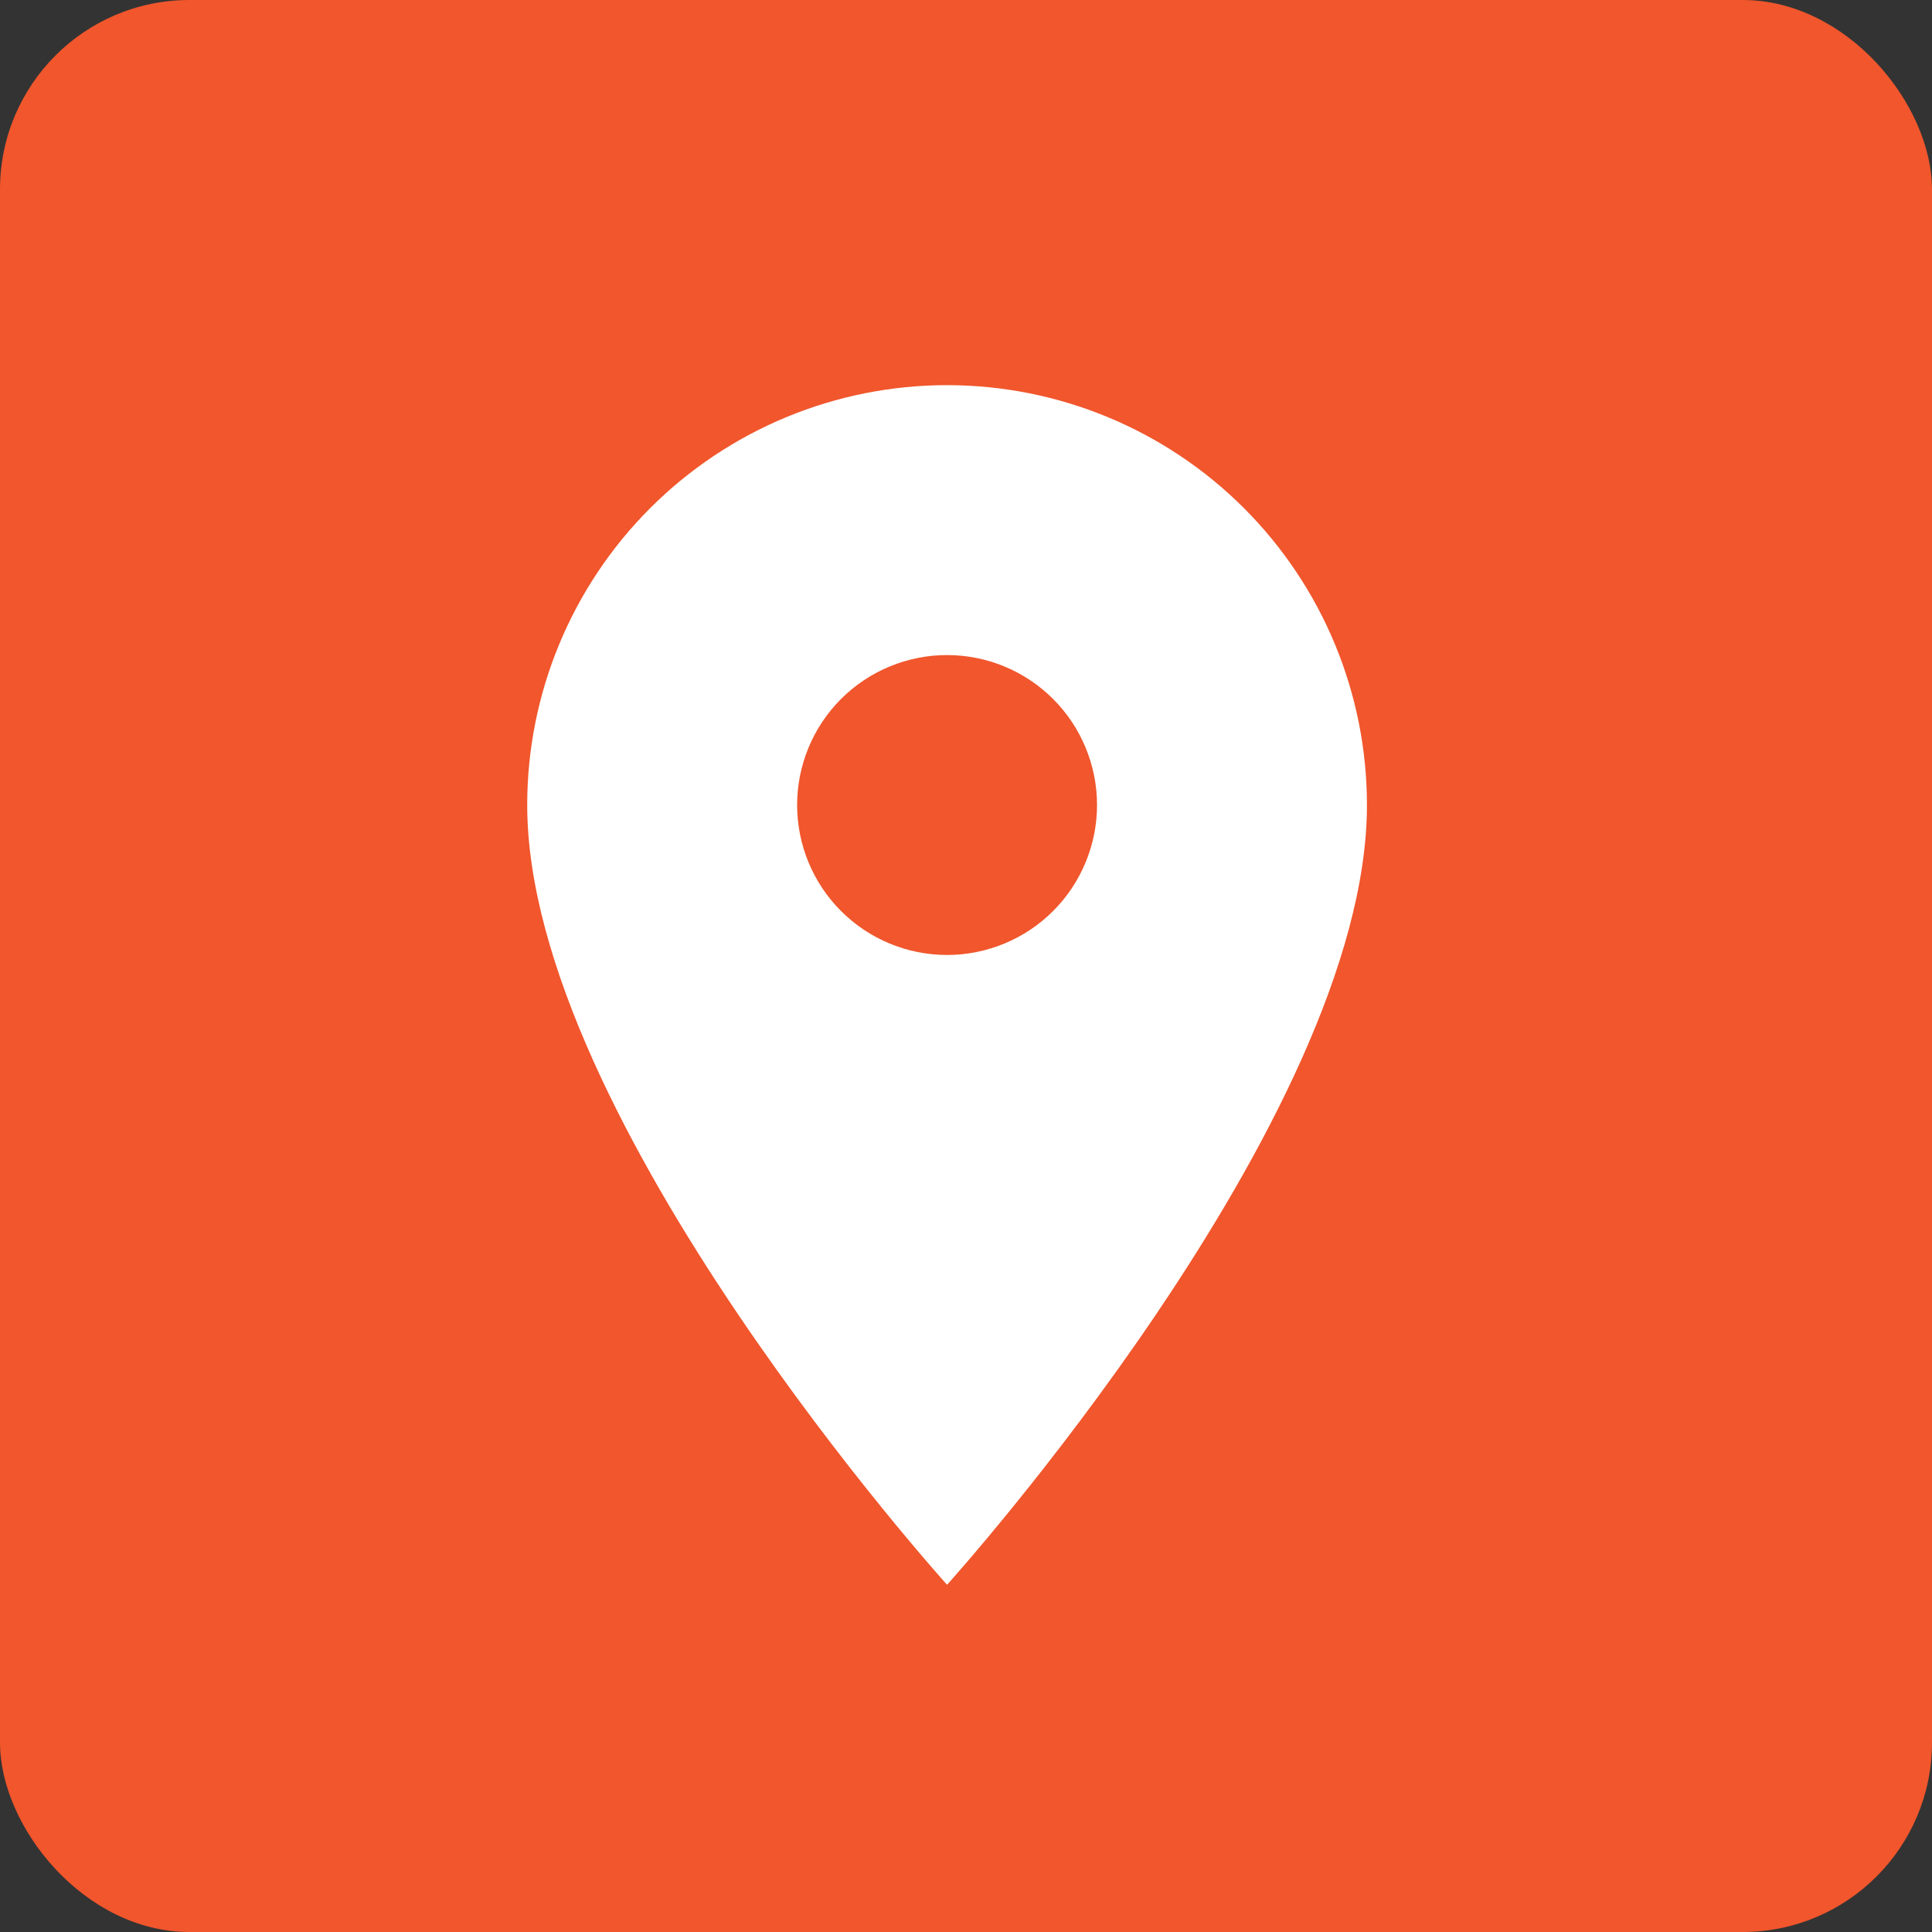 <svg width="51" height="51" viewBox="0 0 51 51" fill="none" xmlns="http://www.w3.org/2000/svg">
<rect x="0" y="0" width="51" height="51" fill="#333333" stroke="none"/>
<rect width="51" height="51" rx="5" fill="#F1562C"/>
<rect x="6" y="7" width="38" height="38" rx="5" fill="#F1562C"/>
<path d="M25 25.209C23.951 25.209 22.944 24.792 22.201 24.049C21.459 23.307 21.042 22.3 21.042 21.25C21.042 20.201 21.459 19.194 22.201 18.451C22.944 17.709 23.951 17.292 25 17.292C26.05 17.292 27.057 17.709 27.799 18.451C28.542 19.194 28.959 20.201 28.959 21.25C28.959 21.77 28.856 22.285 28.657 22.765C28.458 23.245 28.167 23.682 27.799 24.049C27.432 24.417 26.995 24.708 26.515 24.907C26.035 25.106 25.52 25.209 25 25.209ZM25 10.167C22.061 10.167 19.242 11.335 17.163 13.413C15.085 15.492 13.917 18.311 13.917 21.25C13.917 29.563 25 41.834 25 41.834C25 41.834 36.084 29.563 36.084 21.25C36.084 18.311 34.916 15.492 32.837 13.413C30.759 11.335 27.94 10.167 25 10.167Z" fill="white"/>
</svg>
